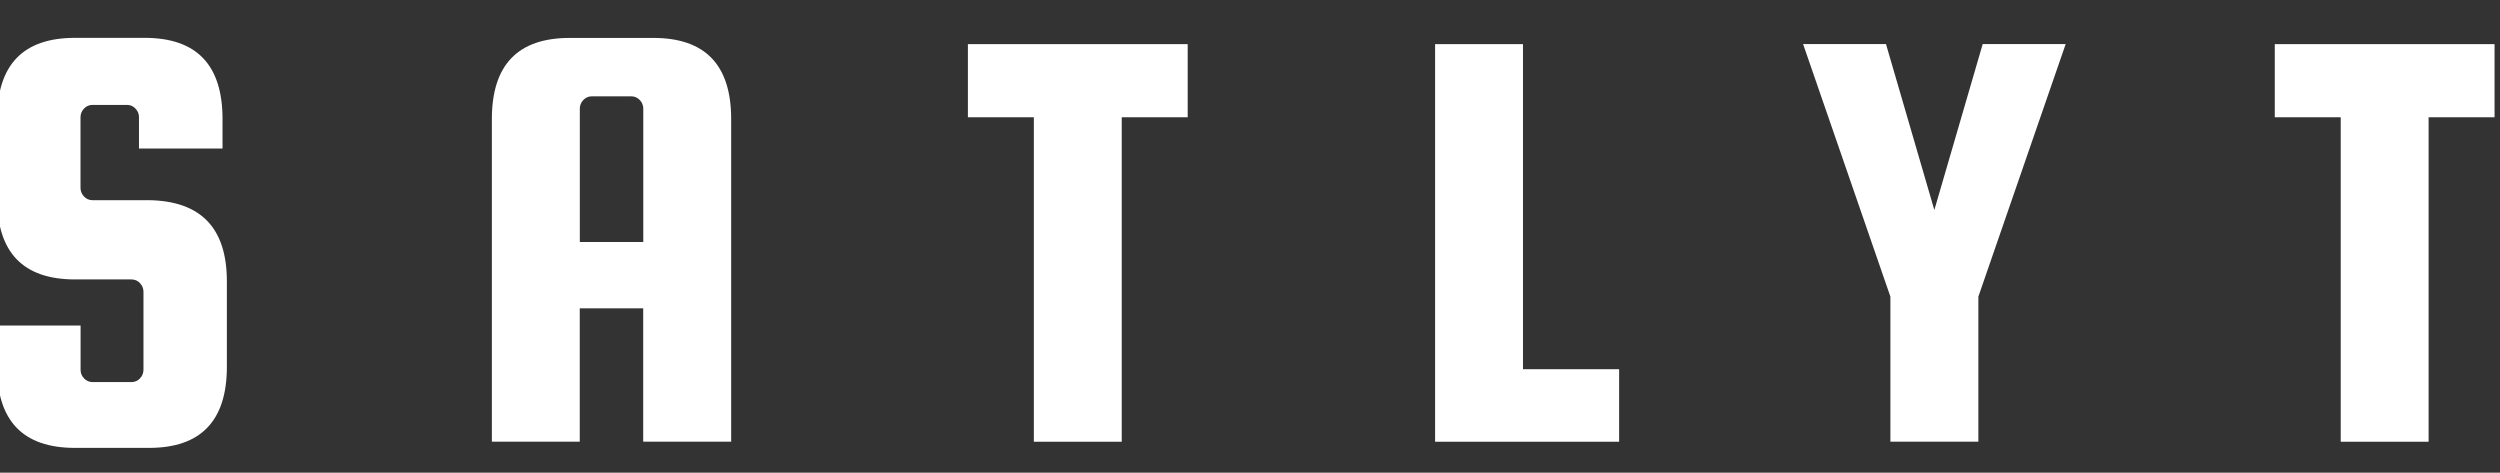 <svg width="201" height="38" viewBox="0 0 201 38" fill="none" xmlns="http://www.w3.org/2000/svg">
<rect x="0" y="0" width="201" height="38" fill="#333333" stroke="none"/>
<g clip-path="url(#clip0_31_96)">
<path d="M17.891 11.942H11.174V9.42C11.174 9.157 11.082 8.927 10.893 8.731C10.71 8.535 10.481 8.434 10.212 8.434H7.435C7.166 8.434 6.937 8.535 6.753 8.731C6.57 8.927 6.473 9.157 6.473 9.42V15.102C6.473 15.366 6.564 15.596 6.753 15.797C6.937 15.993 7.166 16.094 7.435 16.094H11.981C16.156 16.162 18.24 18.336 18.24 22.617V29.487C18.24 33.836 16.15 36.01 11.981 36.01H6.021C1.846 36.01 -0.238 33.836 -0.238 29.487V26.175H6.479V29.734C6.479 29.997 6.57 30.227 6.759 30.423C6.942 30.619 7.171 30.72 7.441 30.72H10.573C10.842 30.72 11.071 30.619 11.254 30.423C11.437 30.227 11.535 29.997 11.535 29.734V23.458C11.535 23.194 11.443 22.965 11.254 22.763C11.071 22.567 10.842 22.466 10.573 22.466H6.026C1.852 22.466 -0.232 20.291 -0.232 15.943V9.566C-0.232 5.217 1.852 3.043 6.026 3.043H11.632C15.806 3.043 17.891 5.217 17.891 9.566V11.936V11.942ZM52.527 3.049C56.702 3.049 58.786 5.223 58.786 9.572V35.511H51.714V24.791H46.612V35.511H39.546V9.572C39.546 5.223 41.631 3.049 45.805 3.049H52.522H52.527ZM46.618 19.456H51.72V8.731C51.72 8.468 51.628 8.238 51.439 8.042C51.25 7.846 51.027 7.745 50.758 7.745H47.58C47.311 7.745 47.082 7.846 46.899 8.042C46.715 8.238 46.618 8.468 46.618 8.731V19.456ZM77.819 9.426V3.548H95.49V9.426H90.187V35.517H83.121V9.426H77.819ZM122.454 29.683H130.178V35.517H115.382V3.548H122.448V29.689L122.454 29.683ZM166.08 3.542L159.06 23.85V35.511H151.988V23.85L144.968 3.542H151.633L155.521 16.884L159.409 3.542H166.074H166.08ZM182.892 9.426V3.548H200.562V9.426H195.26V35.517H188.194V9.426H182.892Z" fill="white"/>
</g>
<defs>
<clipPath id="clip0_31_96">
<rect width="201" height="38" fill="white"/>
</clipPath>
</defs>
</svg>
